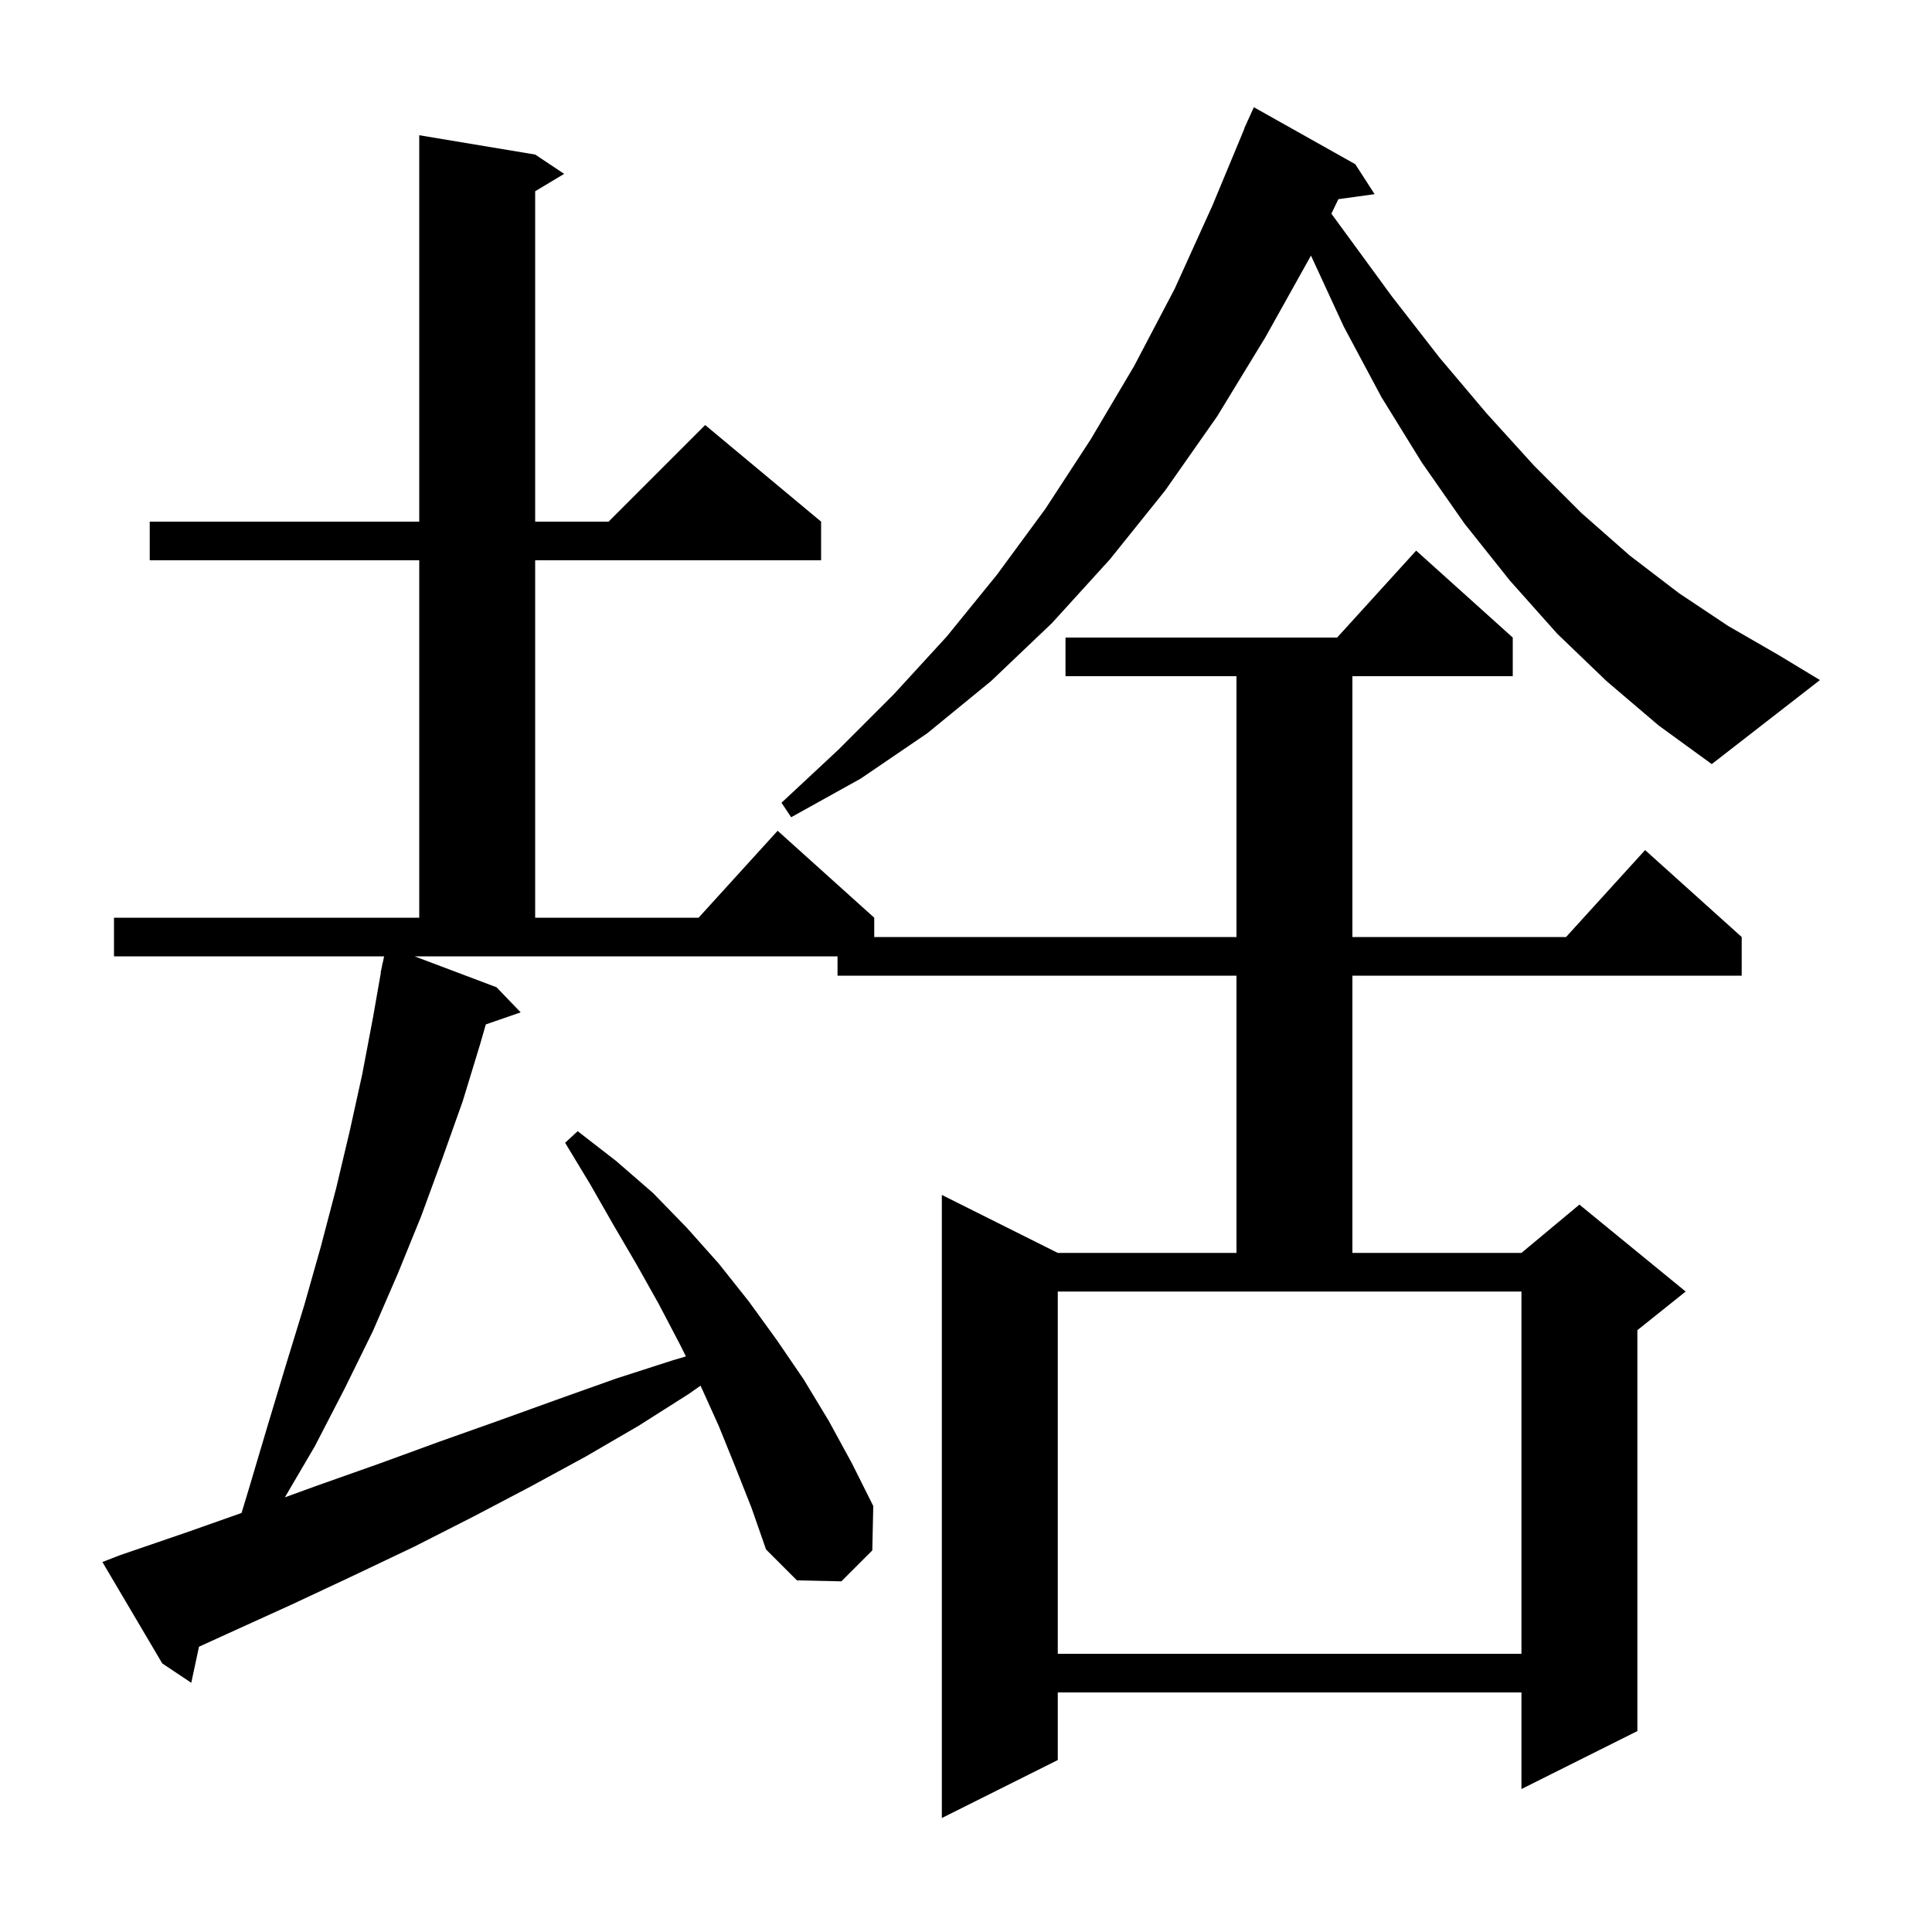 <svg xmlns="http://www.w3.org/2000/svg" xmlns:xlink="http://www.w3.org/1999/xlink" version="1.1" baseProfile="full" viewBox="0 0 200 200" width="200" height="200"><g fill="currentColor"><path d="M 51.4 102.2 L 53.9 104.8 L 50.292 106.047 L 49.7 108.1 L 47.9 114.0 L 45.8 119.9 L 43.6 125.9 L 41.2 131.8 L 38.6 137.8 L 35.7 143.7 L 32.6 149.7 L 29.491 155.003 L 32.8 153.8 L 39.3 151.5 L 45.6 149.2 L 51.8 147.0 L 57.9 144.8 L 63.8 142.7 L 69.7 140.8 L 71.008 140.417 L 70.4 139.2 L 68.2 135.0 L 65.9 130.9 L 63.5 126.8 L 61.1 122.6 L 58.5 118.3 L 59.8 117.1 L 63.8 120.2 L 67.6 123.5 L 71.1 127.1 L 74.4 130.8 L 77.5 134.7 L 80.4 138.7 L 83.2 142.8 L 85.8 147.1 L 88.2 151.5 L 90.4 155.9 L 90.3 160.5 L 87.1 163.7 L 82.5 163.6 L 79.3 160.4 L 77.8 156.1 L 76.1 151.8 L 74.4 147.6 L 72.521 143.446 L 71.3 144.3 L 66.1 147.6 L 60.6 150.8 L 54.9 153.9 L 49.0 157.0 L 42.9 160.1 L 36.6 163.1 L 30.2 166.1 L 23.6 169.1 L 20.6 170.468 L 19.8 174.2 L 16.8 172.2 L 10.6 161.7 L 12.4 161.0 L 19.4 158.6 L 25.006 156.622 L 25.8 154.0 L 27.7 147.6 L 29.6 141.3 L 31.5 135.1 L 33.2 129.1 L 34.8 123.0 L 36.2 117.1 L 37.5 111.2 L 38.6 105.4 L 39.424 100.703 L 39.4 100.7 L 39.535 100.068 L 39.6 99.7 L 39.614 99.703 L 39.764 99.0 L 11.8 99.0 L 11.8 95.0 L 43.4 95.0 L 43.4 58.0 L 15.5 58.0 L 15.5 54.0 L 43.4 54.0 L 43.4 14.0 L 55.4 16.0 L 58.4 18.0 L 55.4 19.8 L 55.4 54.0 L 63.0 54.0 L 73.0 44.0 L 85.0 54.0 L 85.0 58.0 L 55.4 58.0 L 55.4 95.0 L 72.318 95.0 L 80.5 86.0 L 90.5 95.0 L 90.5 97.0 L 128.0 97.0 L 128.0 70.0 L 110.3 70.0 L 110.3 66.0 L 138.418 66.0 L 146.6 57.0 L 156.6 66.0 L 156.6 70.0 L 140.0 70.0 L 140.0 97.0 L 162.118 97.0 L 170.3 88.0 L 180.3 97.0 L 180.3 101.0 L 140.0 101.0 L 140.0 129.7 L 157.5 129.7 L 163.5 124.7 L 174.5 133.7 L 169.5 137.7 L 169.5 179.2 L 157.5 185.2 L 157.5 175.2 L 109.5 175.2 L 109.5 182.2 L 97.5 188.2 L 97.5 123.7 L 109.5 129.7 L 128.0 129.7 L 128.0 101.0 L 86.7 101.0 L 86.7 99.0 L 42.916 99.0 Z M 109.5 133.7 L 109.5 171.2 L 157.5 171.2 L 157.5 133.7 Z M 166.3 70.5 L 161.2 65.6 L 156.3 60.1 L 151.6 54.2 L 147.2 47.9 L 143.0 41.1 L 139.1 33.8 L 135.712 26.458 L 131.0 34.9 L 126.0 43.1 L 120.6 50.8 L 114.9 57.9 L 108.9 64.5 L 102.6 70.5 L 96.0 75.9 L 89.1 80.6 L 81.9 84.6 L 80.9 83.1 L 86.8 77.6 L 92.5 71.9 L 98.0 65.9 L 103.2 59.5 L 108.2 52.7 L 112.9 45.5 L 117.4 37.9 L 121.6 29.9 L 125.5 21.3 L 128.823 13.307 L 128.8 13.3 L 129.103 12.634 L 129.2 12.4 L 129.208 12.403 L 129.8 11.1 L 140.3 17.0 L 142.3 20.1 L 138.55 20.617 L 137.823 22.12 L 139.2 24.0 L 144.1 30.7 L 149.0 37.0 L 153.9 42.8 L 158.8 48.2 L 163.7 53.1 L 168.7 57.5 L 173.8 61.4 L 178.9 64.8 L 184.1 67.8 L 188.4 70.4 L 177.2 79.1 L 171.7 75.1 Z "/></g></svg>